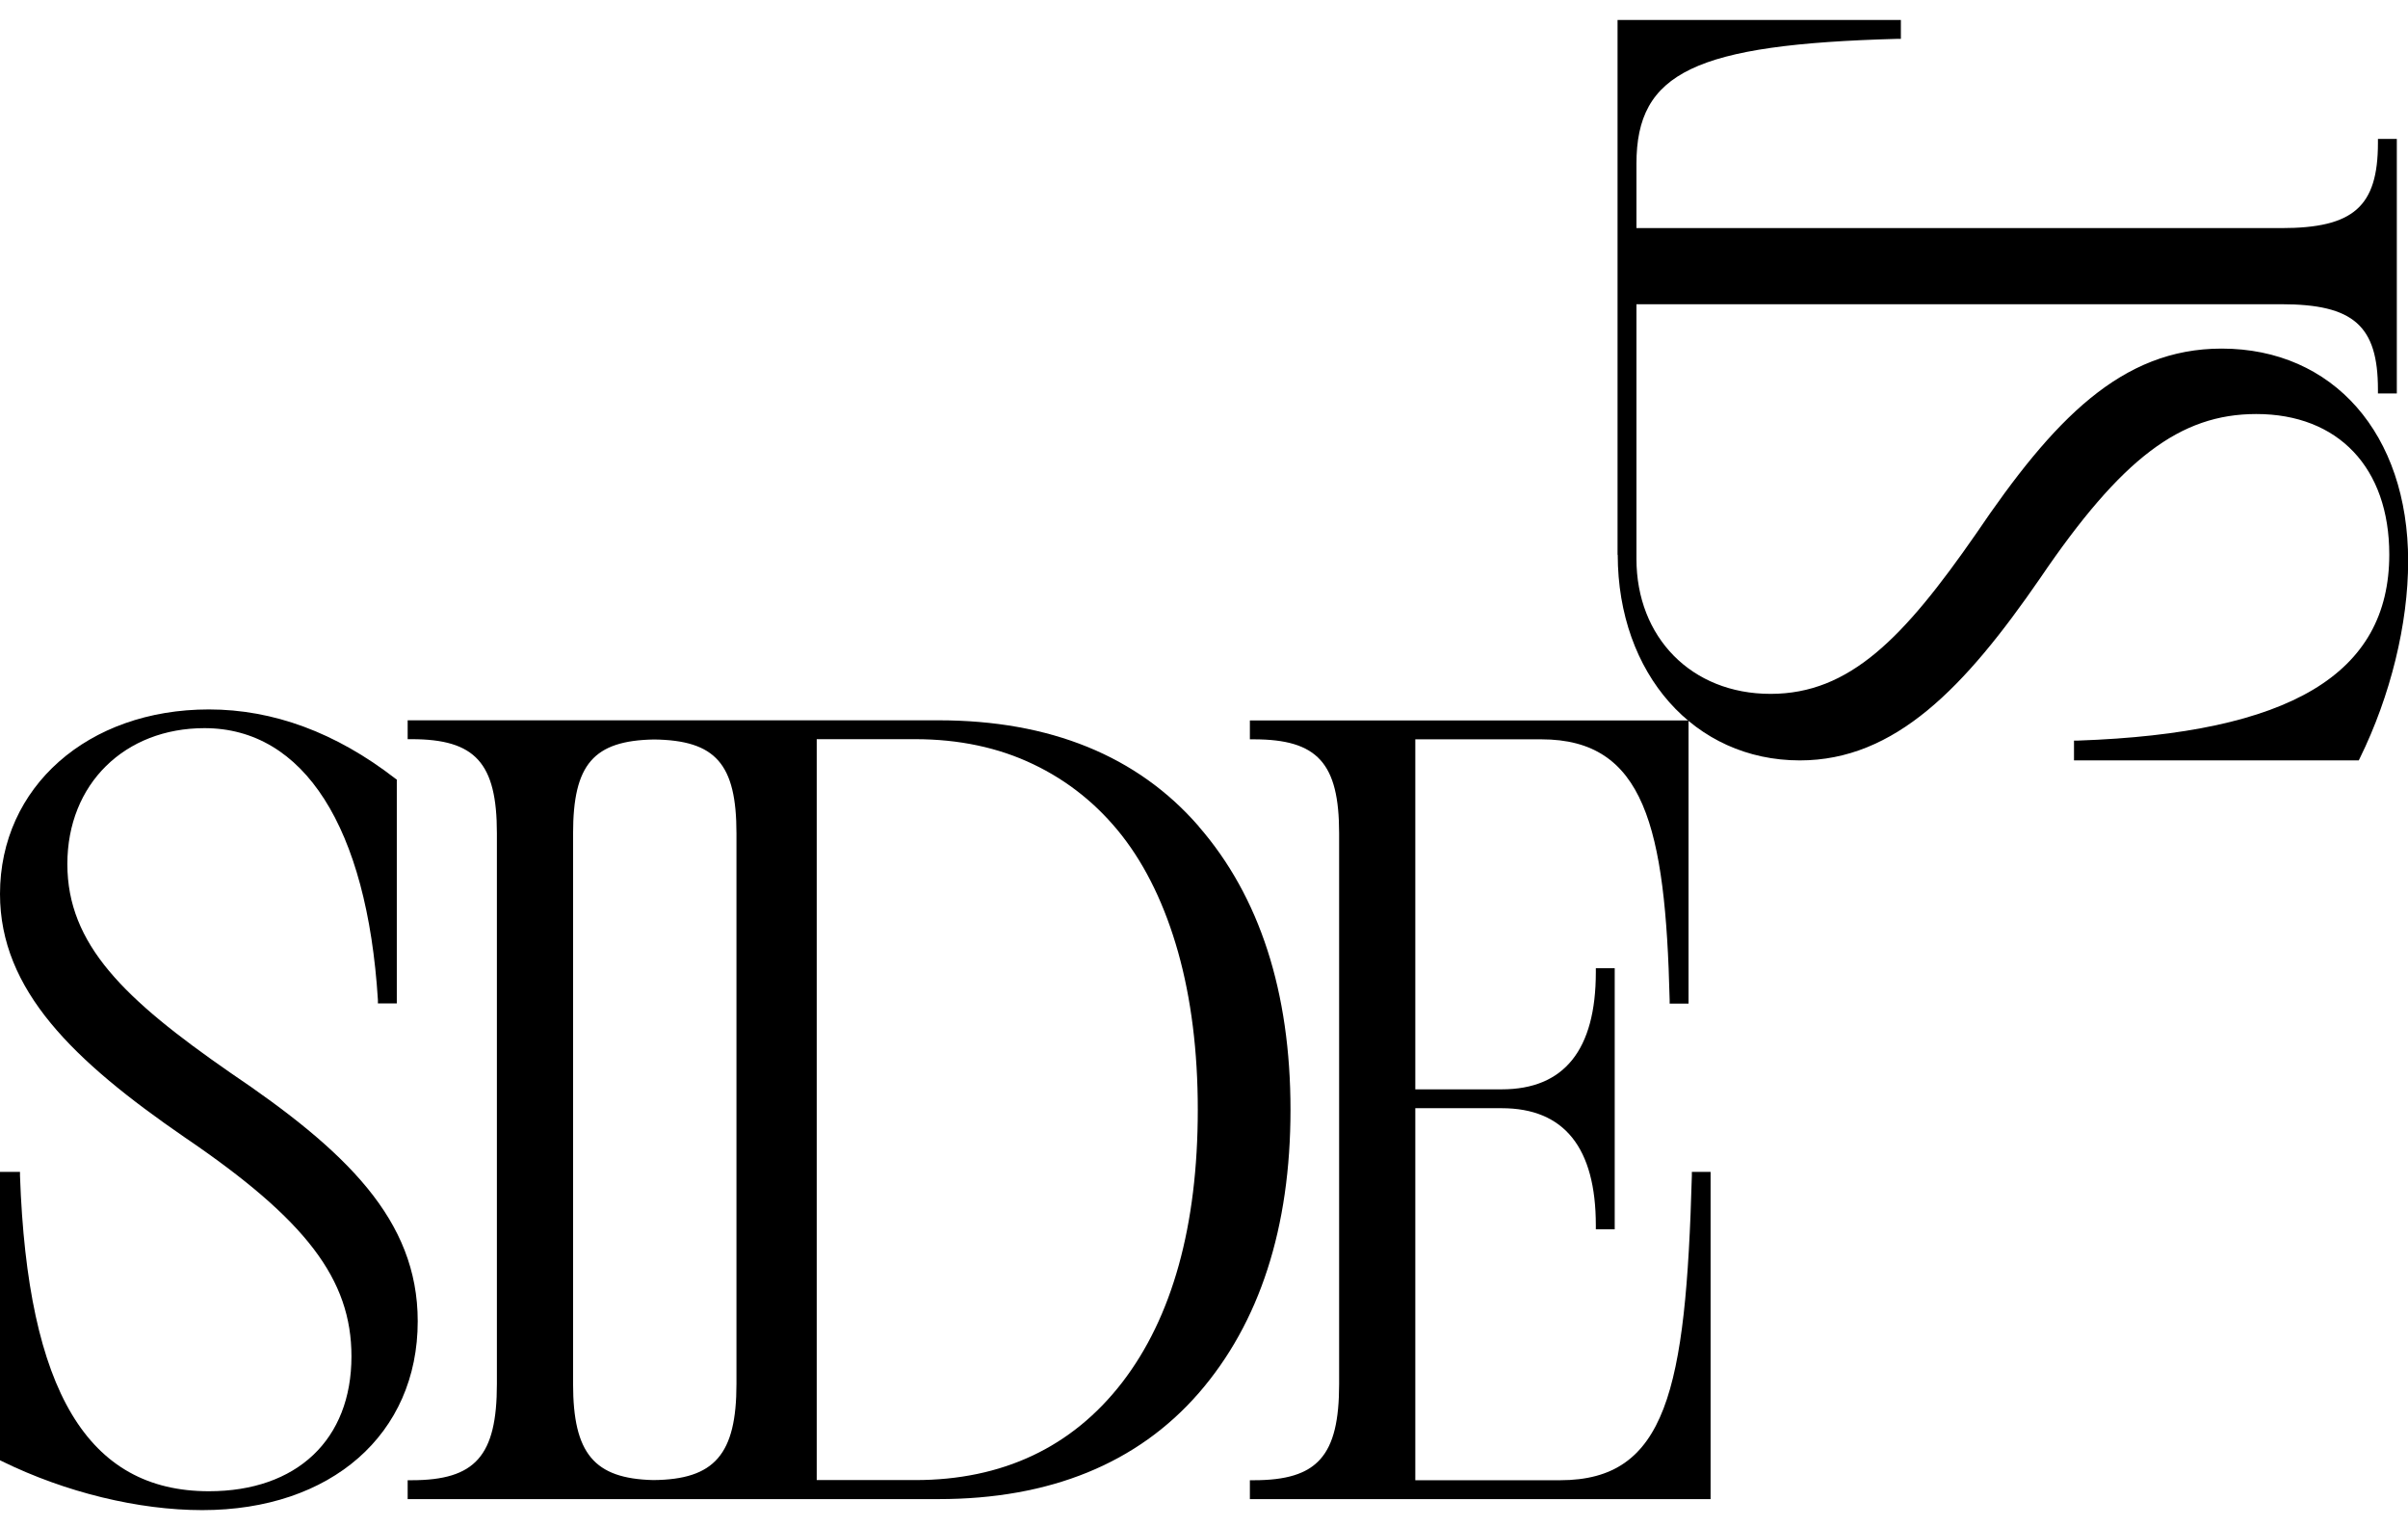 <svg width="112" height="71" viewBox="0 0 112 71" fill="none" xmlns="http://www.w3.org/2000/svg">
<g id="Layer_1" clip-path="url(#clip0_0_164)">
<path id="Vector" d="M75.243 25.8C75.25 31.337 78.815 35.36 83.713 35.36C88.142 35.36 91.385 31.974 94.884 26.897C98.669 21.323 101.4 19.253 104.943 19.253C108.757 19.253 111.129 21.755 111.129 25.785C111.129 31.345 106.524 34.095 96.641 34.439L96.465 34.439L96.465 35.36L109.709 35.36L109.76 35.258C111.187 32.354 112.007 29.011 112.007 26.092C112.007 20.182 108.523 16.21 103.332 16.21C98.669 16.21 95.506 19.509 91.905 24.827C88.552 29.655 86.041 32.266 82.351 32.266C78.661 32.266 76.114 29.625 76.114 25.99C76.114 25.931 76.114 17.351 76.114 17.351L76.114 14.147L106.114 14.147C109.467 14.147 110.602 15.149 110.602 18.112L110.602 18.295L111.48 18.295L111.48 6.459L110.602 6.459L110.602 6.642C110.602 9.605 109.467 10.607 106.114 10.607L76.114 10.607L76.114 7.615C76.114 3.365 78.83 2.063 88.237 1.807L88.413 1.807L88.413 0.929L75.235 0.929L75.235 25.8L75.243 25.8Z" fill="black"/>
<path id="Vector_2" d="M10.688 49.865C5.783 46.464 3.133 43.918 3.133 40.18C3.133 36.443 5.813 33.86 9.51 33.86C14.129 33.86 17.072 38.461 17.577 46.493L17.577 46.661L18.456 46.661L18.456 36.252L18.382 36.201C15.622 34.065 12.709 32.99 9.715 32.99C4.085 32.99 -0 36.596 -0 41.57C-0 46.054 3.433 49.339 8.587 52.886C14.246 56.727 16.347 59.492 16.347 63.076C16.347 66.946 13.807 69.345 9.715 69.345C4.078 69.345 1.281 64.685 0.93 54.671L0.93 54.496L-0 54.496L-0 67.904L0.102 67.955C3.045 69.396 6.435 70.223 9.407 70.223C15.403 70.223 19.429 66.69 19.429 61.438C19.429 56.712 16.084 53.508 10.688 49.865Z" fill="black"/>
<path id="Vector_3" d="M78.691 54.496L78.691 54.672C78.412 64.656 77.505 68.833 72.563 68.833L65.828 68.833L65.828 51.533L69.847 51.533C72.753 51.533 74.225 53.37 74.225 56.983L74.225 57.166L75.103 57.166L75.103 45.023L74.225 45.023L74.225 45.206C74.225 48.82 72.753 50.656 69.847 50.656L65.828 50.656L65.828 34.38L71.692 34.38C76.487 34.38 77.461 38.462 77.658 46.493L77.658 46.669L78.537 46.669L78.537 33.502L58.134 33.502L58.134 34.38L58.317 34.38C61.282 34.38 62.285 35.485 62.285 38.754L62.285 64.356C62.285 67.707 61.282 68.833 58.317 68.833L58.134 68.833L58.134 69.711L79.562 69.711L79.562 54.496L78.691 54.496Z" fill="black"/>
<path id="Vector_4" d="M55.755 38.425C52.914 35.155 48.844 33.495 43.646 33.495L18.961 33.495L18.961 34.373L19.144 34.373C22.108 34.373 23.111 35.477 23.111 38.747L23.111 64.356C23.111 67.707 22.108 68.833 19.144 68.833L18.961 68.833L18.961 69.711L43.646 69.711C48.837 69.711 52.907 68.05 55.755 64.781C58.588 61.518 60.023 57.086 60.023 51.607C60.023 46.128 58.588 41.688 55.755 38.432L55.755 38.425ZM55.711 51.599C55.711 56.998 54.525 61.262 52.19 64.291C49.861 67.304 46.618 68.826 42.57 68.826L37.987 68.826L37.987 34.373L42.57 34.373C44.59 34.373 46.435 34.76 48.053 35.536C49.671 36.304 51.062 37.423 52.19 38.864C53.309 40.298 54.188 42.119 54.796 44.277C55.403 46.435 55.711 48.893 55.711 51.599ZM34.254 38.747L34.254 64.356C34.254 67.633 33.236 68.804 30.381 68.826C27.636 68.76 26.655 67.59 26.655 64.356L26.655 38.754C26.655 35.543 27.606 34.439 30.418 34.387C33.287 34.424 34.254 35.521 34.254 38.754L34.254 38.747Z" fill="black"/>
</g>
<defs>
<clipPath id="clip0_0_164">
<rect width="69.294" height="112" fill="white" transform="translate(-0 70.223) rotate(-90)"/>
</clipPath>
</defs>
</svg>
